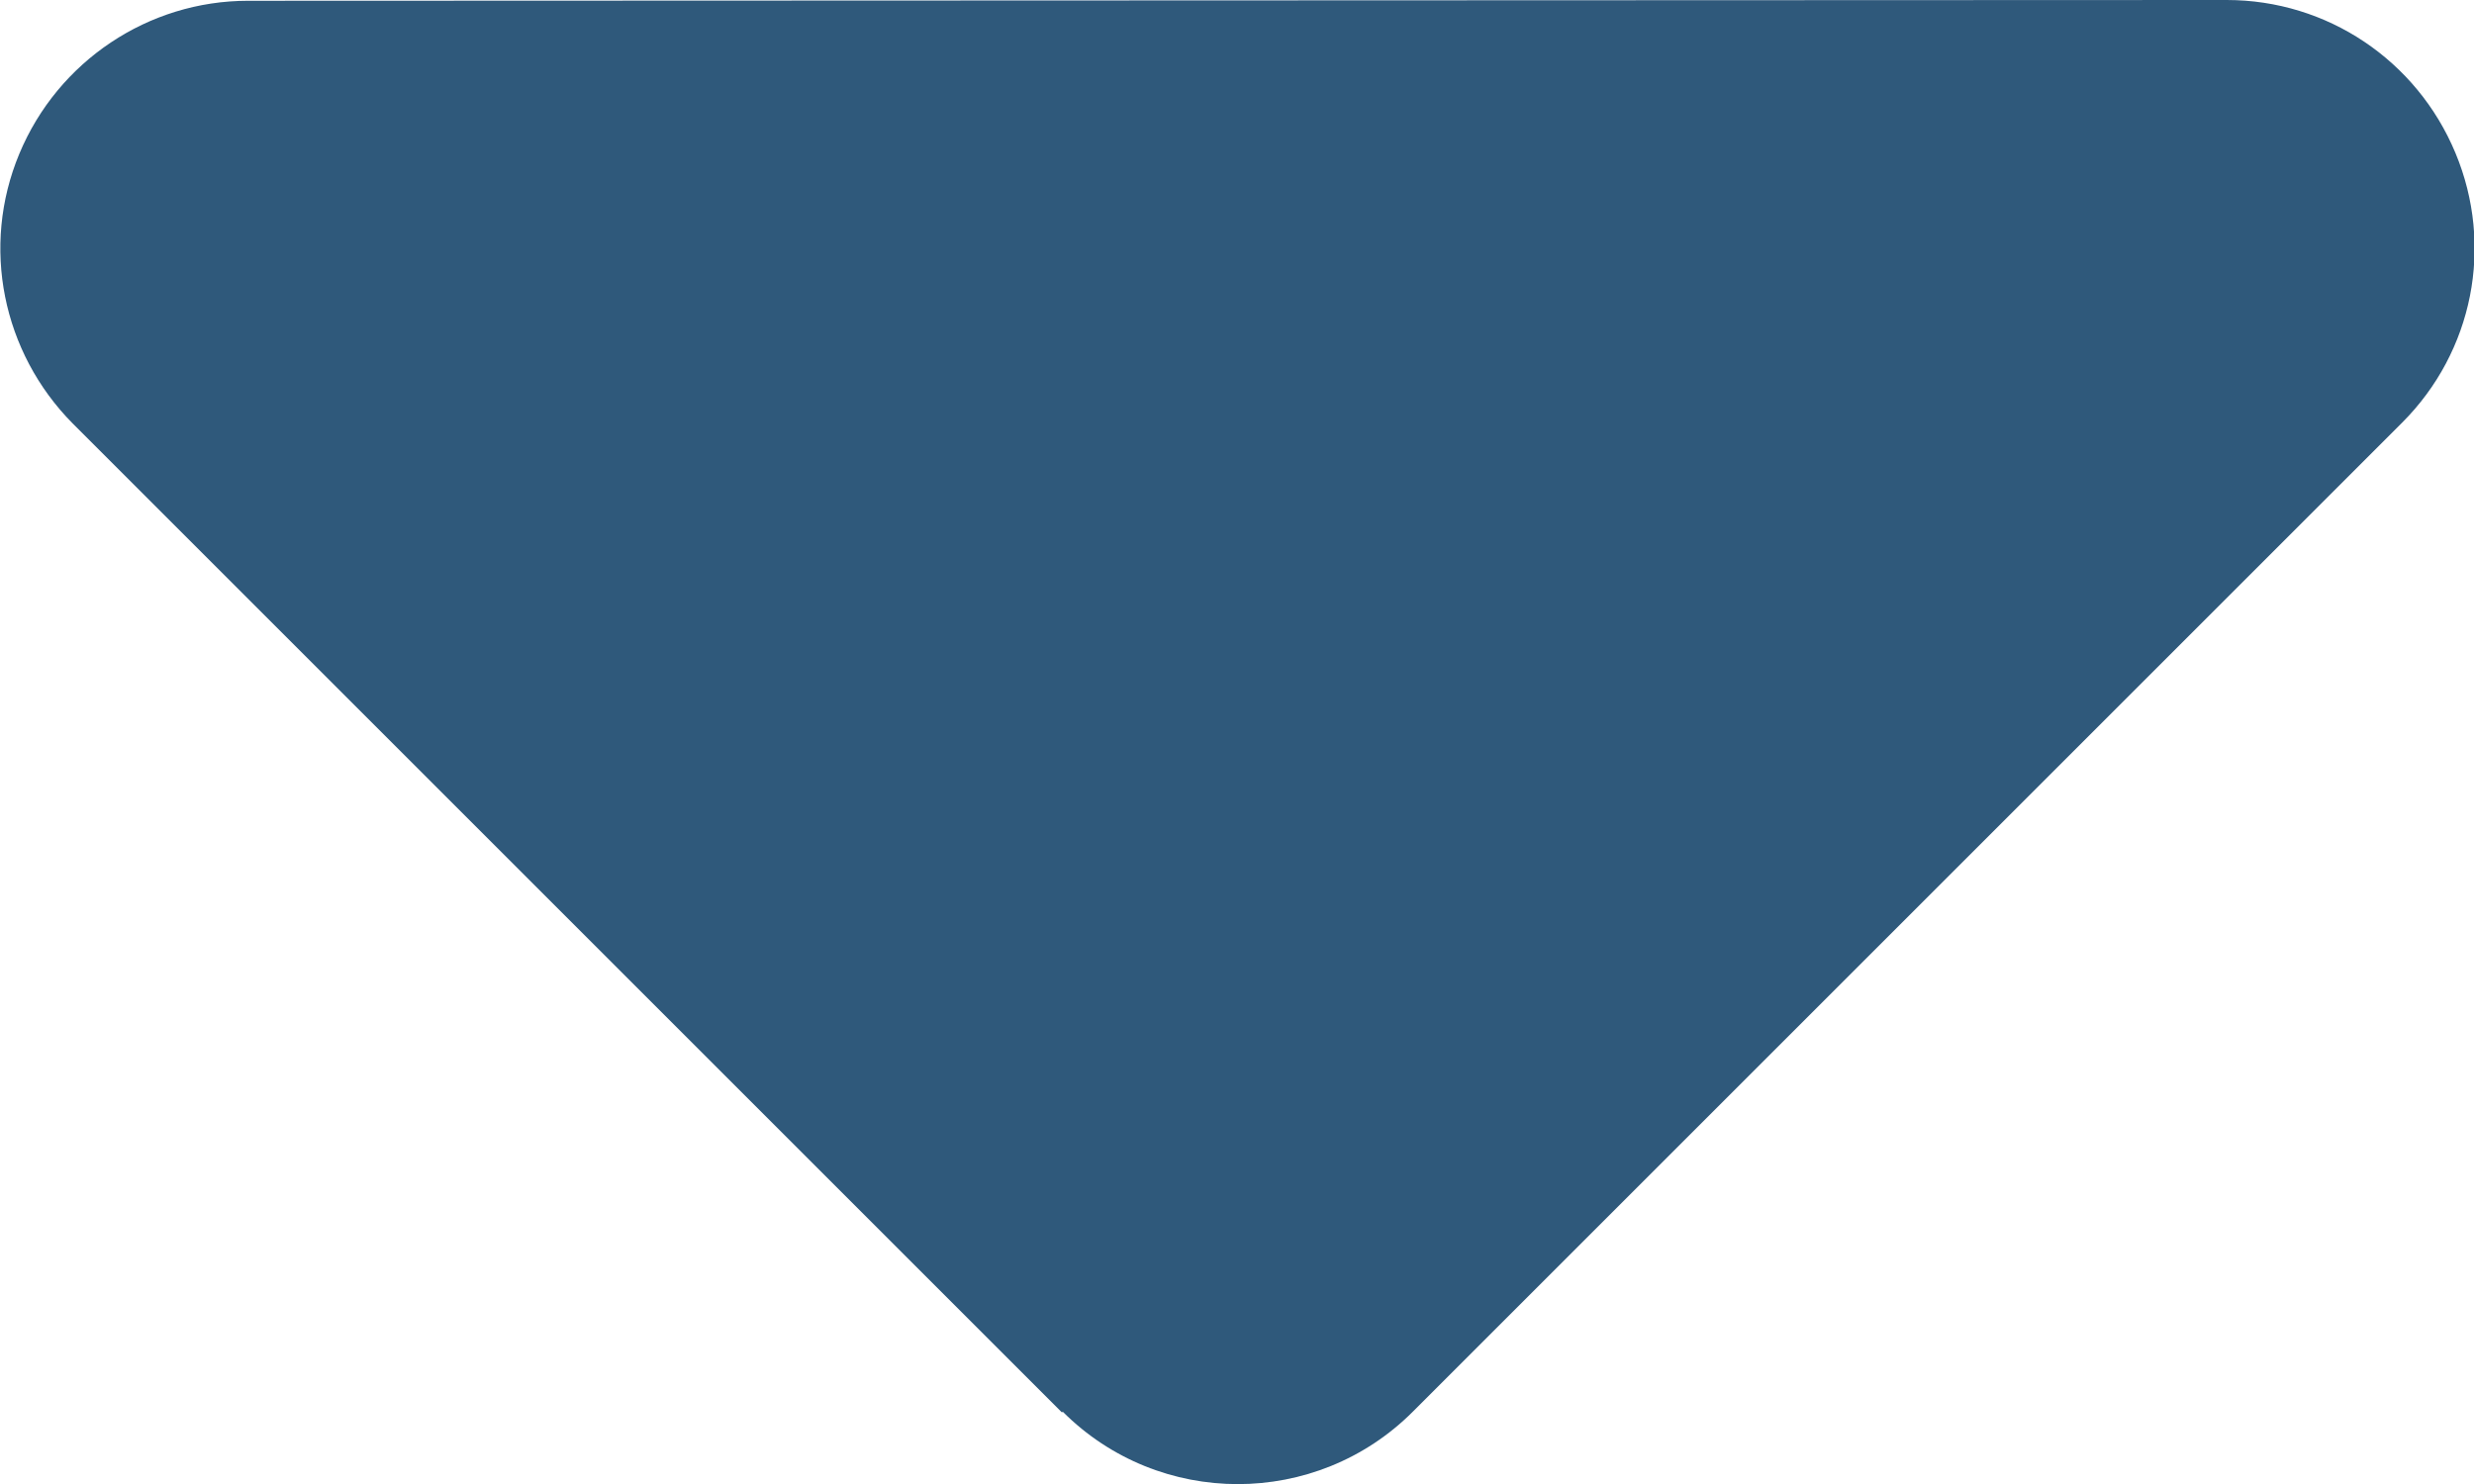 <svg xmlns="http://www.w3.org/2000/svg" viewBox="0 0 320.1 192.1" style="enable-background:new 0 0 320.1 192.1" xml:space="preserve">
  <path d="M137.5 182.7c12.5 12.5 32.8 12.5 45.3 0l128-128c9.2-9.2 11.9-22.9 6.9-34.9S301.1 0 288.1 0L32.1.1C19.2.1 7.5 7.9 2.5 19.9S.3 45.6 9.4 54.8l128 128 .1-.1z" style="fill:#2f597b"/>
</svg>
